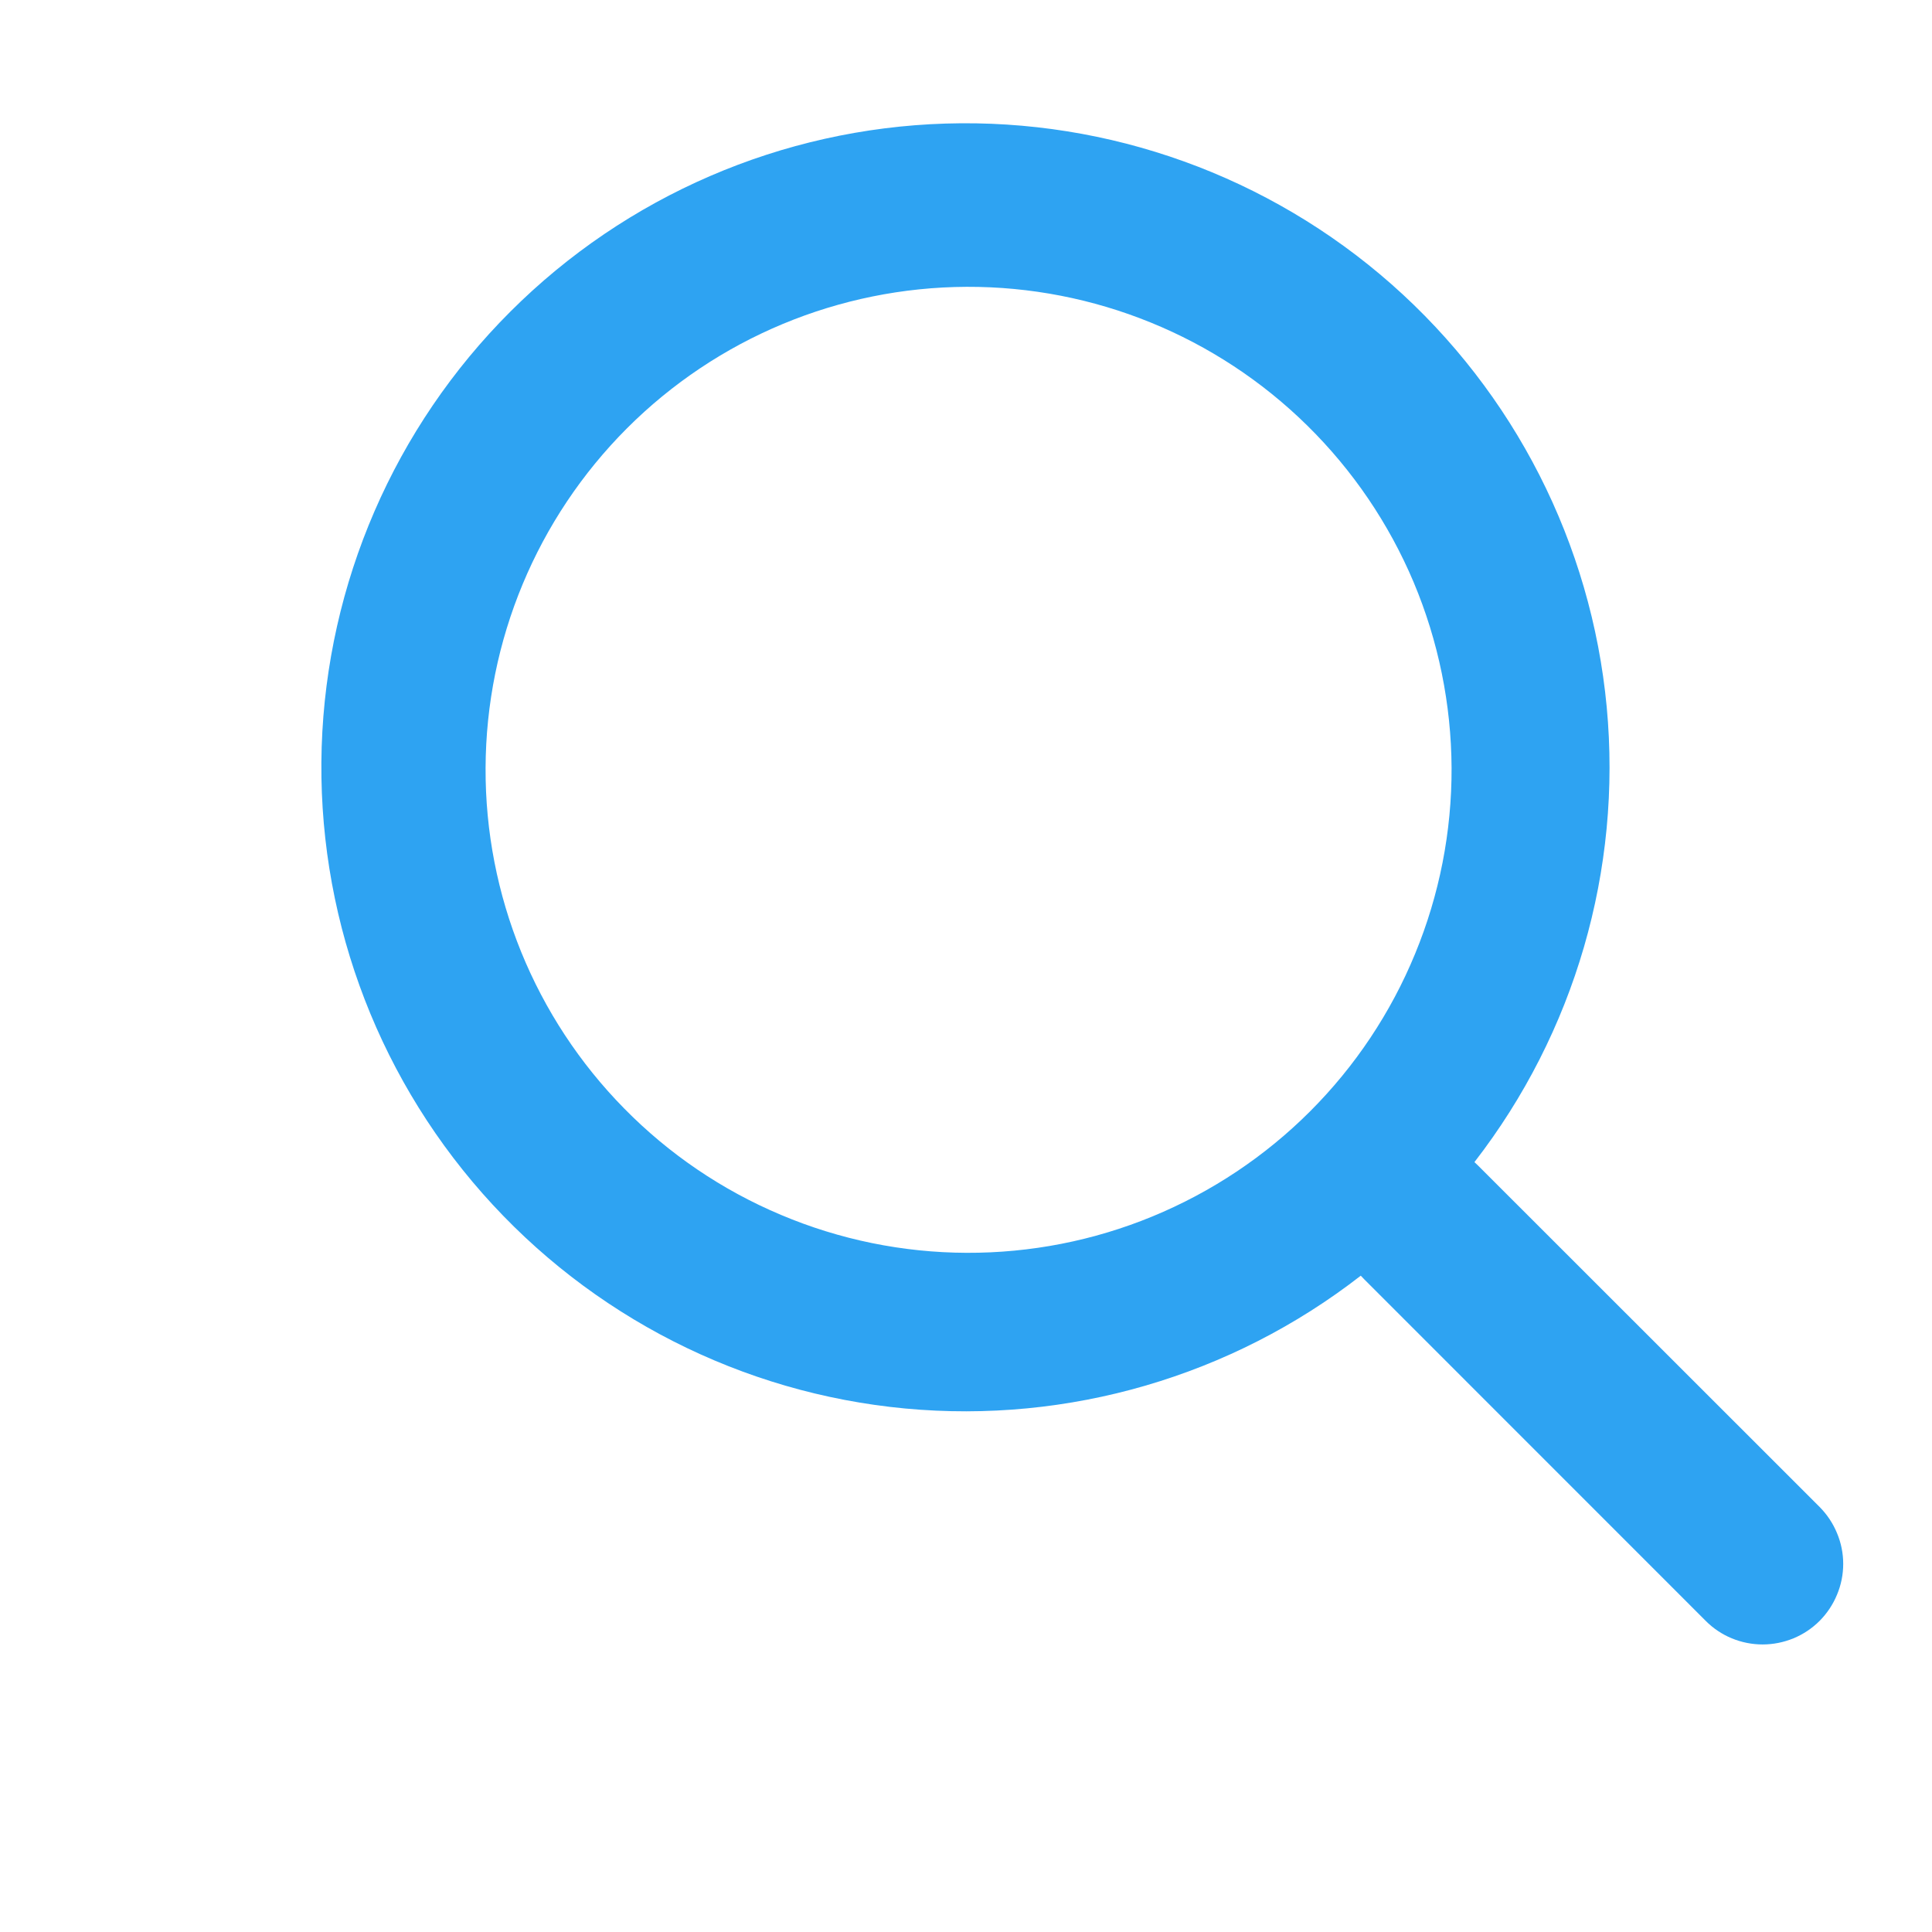 <svg width="24" height="24" viewBox="0 0 24 24" fill="none" xmlns="http://www.w3.org/2000/svg">
<path fill-rule="evenodd" clip-rule="evenodd" d="M18.316 14.436C19.562 12.828 20.15 10.806 19.959 8.78C19.768 6.755 18.812 4.878 17.287 3.532C15.761 2.186 13.78 1.472 11.746 1.535C9.712 1.598 7.779 2.433 6.34 3.871C4.899 5.31 4.061 7.244 3.996 9.279C3.932 11.314 4.646 13.297 5.993 14.824C7.34 16.351 9.218 17.307 11.245 17.497C13.273 17.687 15.296 17.097 16.904 15.847L16.947 15.892L21.189 20.135C21.281 20.228 21.392 20.302 21.513 20.352C21.634 20.402 21.765 20.428 21.896 20.428C22.027 20.428 22.157 20.402 22.279 20.352C22.4 20.302 22.511 20.228 22.604 20.135C22.696 20.042 22.77 19.932 22.82 19.81C22.871 19.689 22.897 19.559 22.897 19.427C22.897 19.296 22.871 19.166 22.82 19.045C22.77 18.923 22.696 18.813 22.604 18.72L18.36 14.478C18.346 14.464 18.331 14.45 18.316 14.436ZM16.239 5.286C16.804 5.842 17.253 6.503 17.561 7.233C17.868 7.963 18.028 8.747 18.032 9.539C18.035 10.331 17.881 11.116 17.579 11.848C17.278 12.58 16.834 13.246 16.274 13.806C15.714 14.366 15.049 14.809 14.316 15.111C13.584 15.413 12.799 15.566 12.007 15.563C11.215 15.56 10.431 15.4 9.702 15.092C8.972 14.785 8.31 14.336 7.755 13.771C6.644 12.643 6.025 11.121 6.032 9.539C6.038 7.956 6.67 6.44 7.789 5.32C8.908 4.201 10.424 3.57 12.007 3.563C13.59 3.557 15.111 4.176 16.239 5.286Z" fill="#2EA3F2"/>
</svg>
